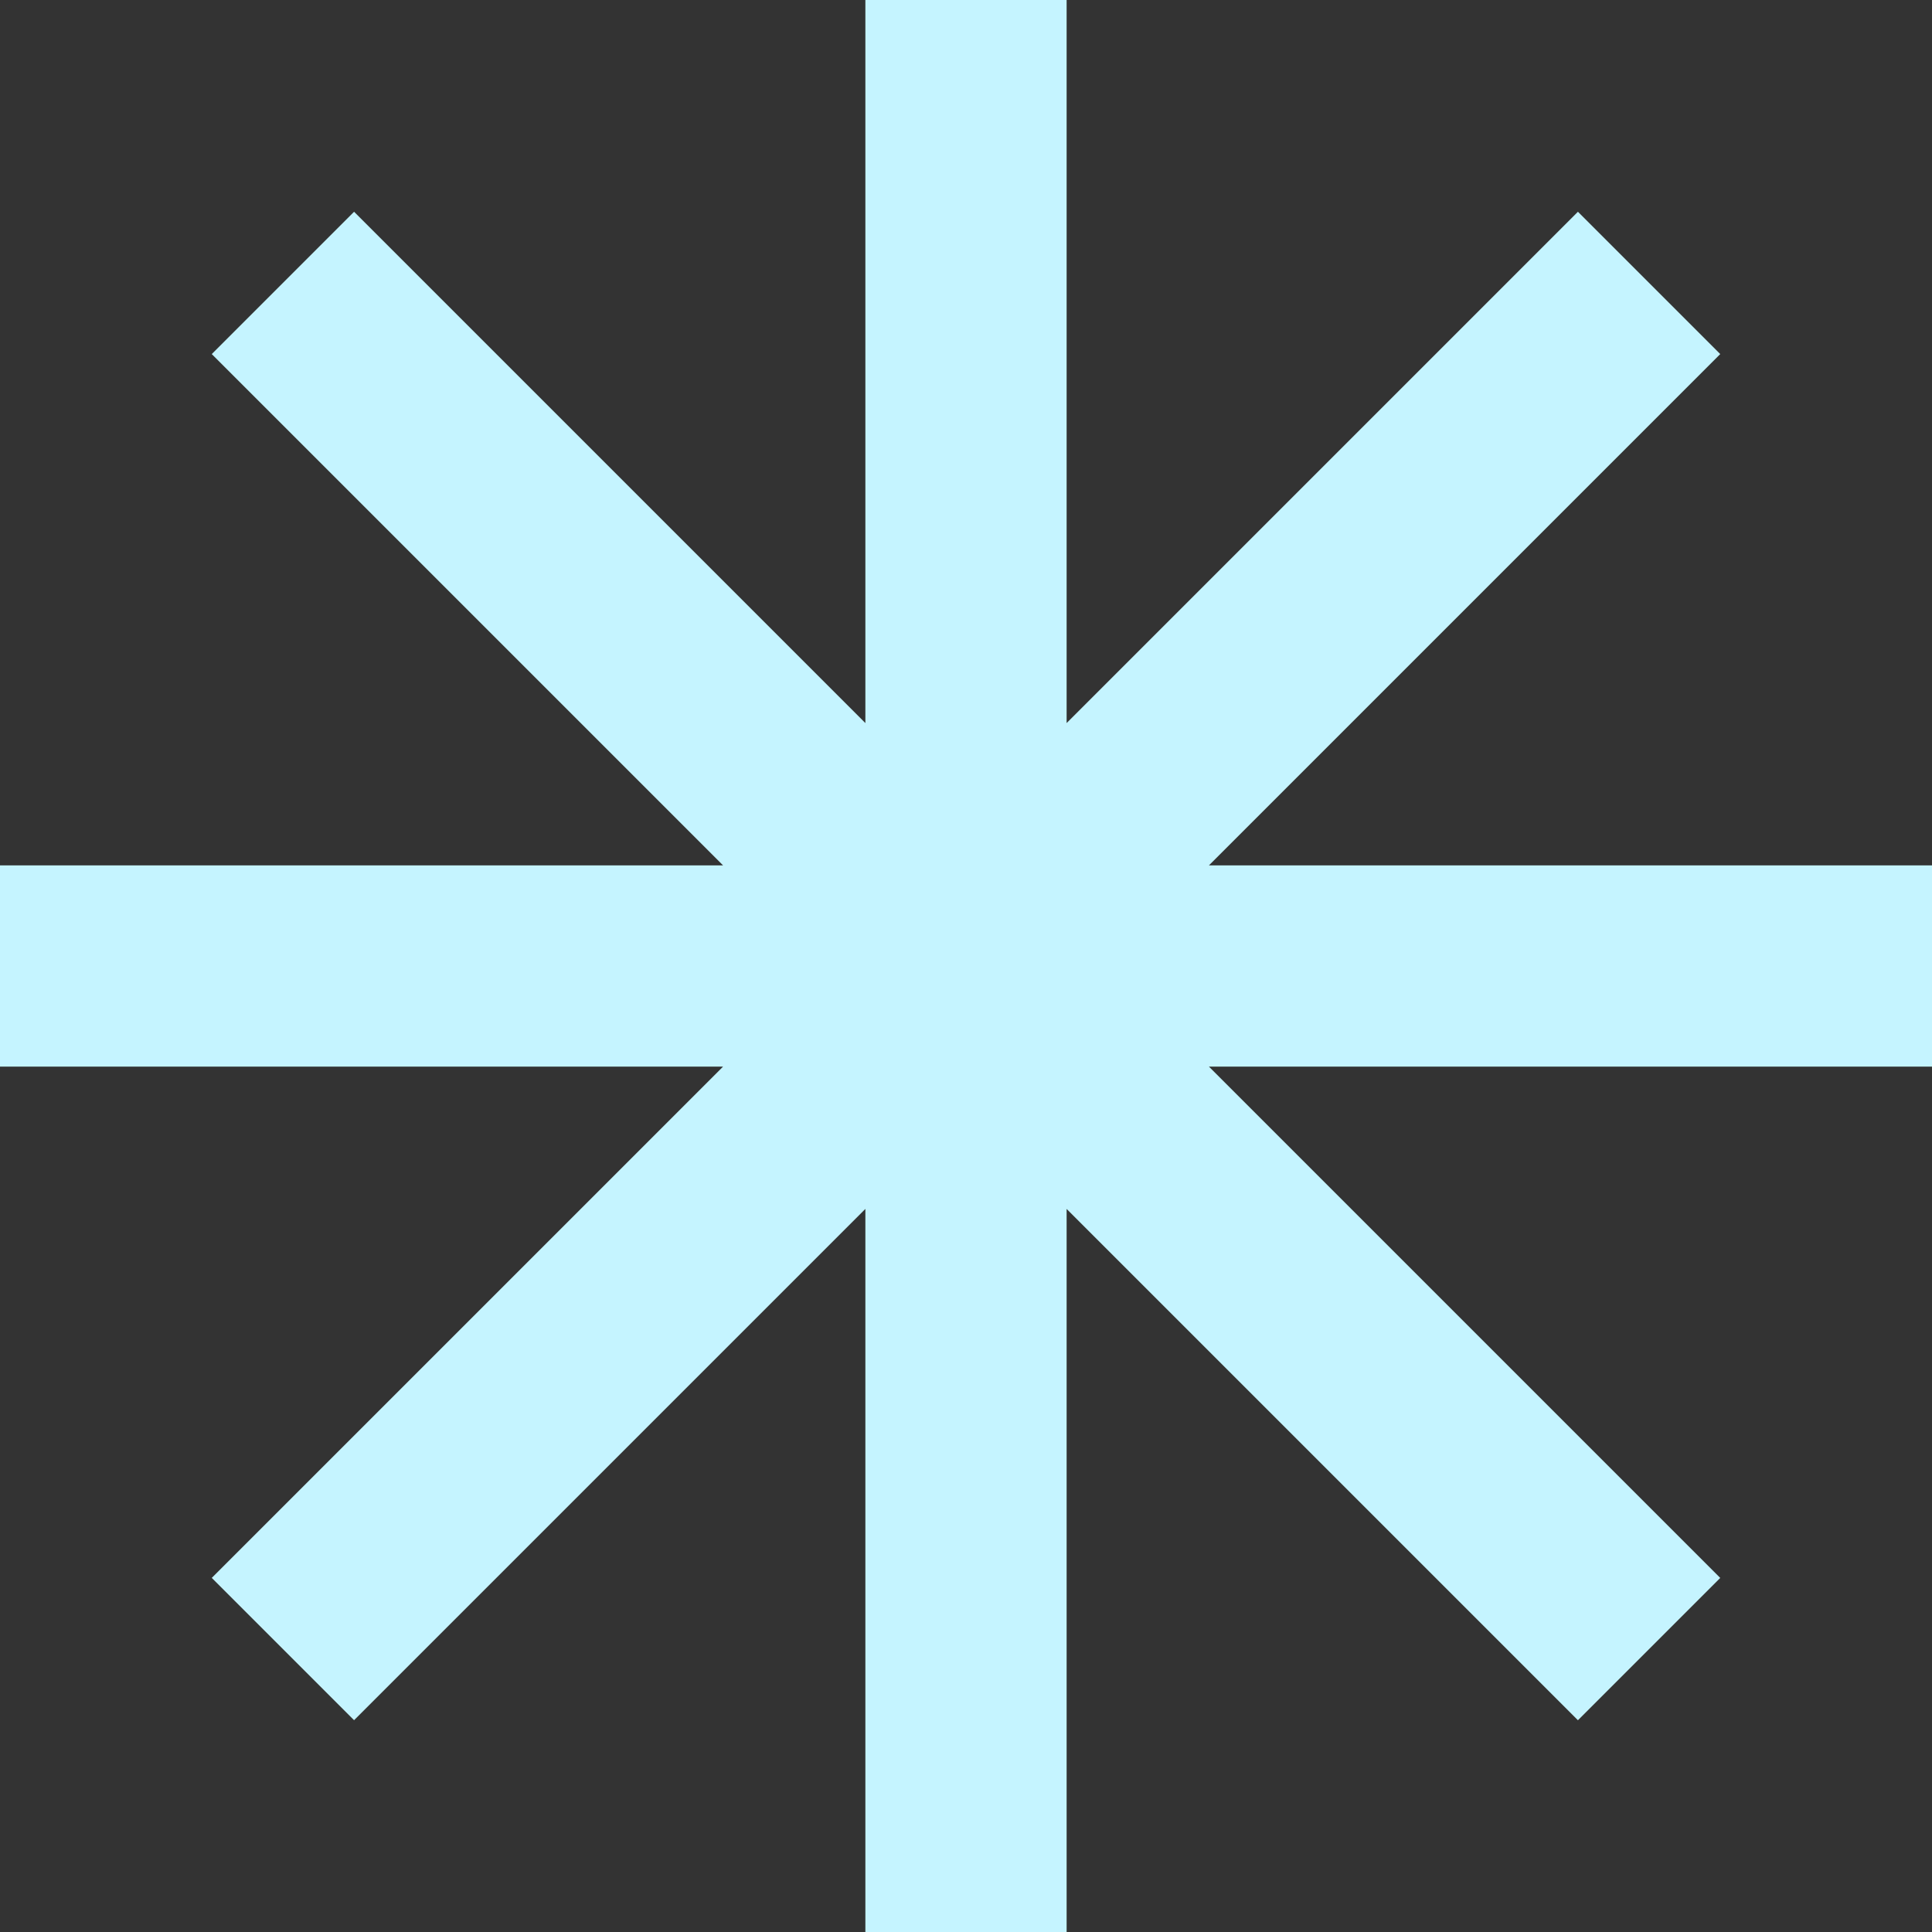 <?xml version="1.0" encoding="UTF-8"?> <svg xmlns="http://www.w3.org/2000/svg" width="48" height="48" viewBox="0 0 48 48" fill="none"><rect x="0" y="0" width="48" height="48" fill="#333333" stroke="none"/><path d="M0 24H24M24 24H48M24 24L7.029 7.029M24 24L40.971 40.971M24 24L40.971 7.029M24 24L7.029 40.97M24 24L24 -0M24 24L24 48" stroke="#C5F4FF" stroke-width="5"></path></svg> 